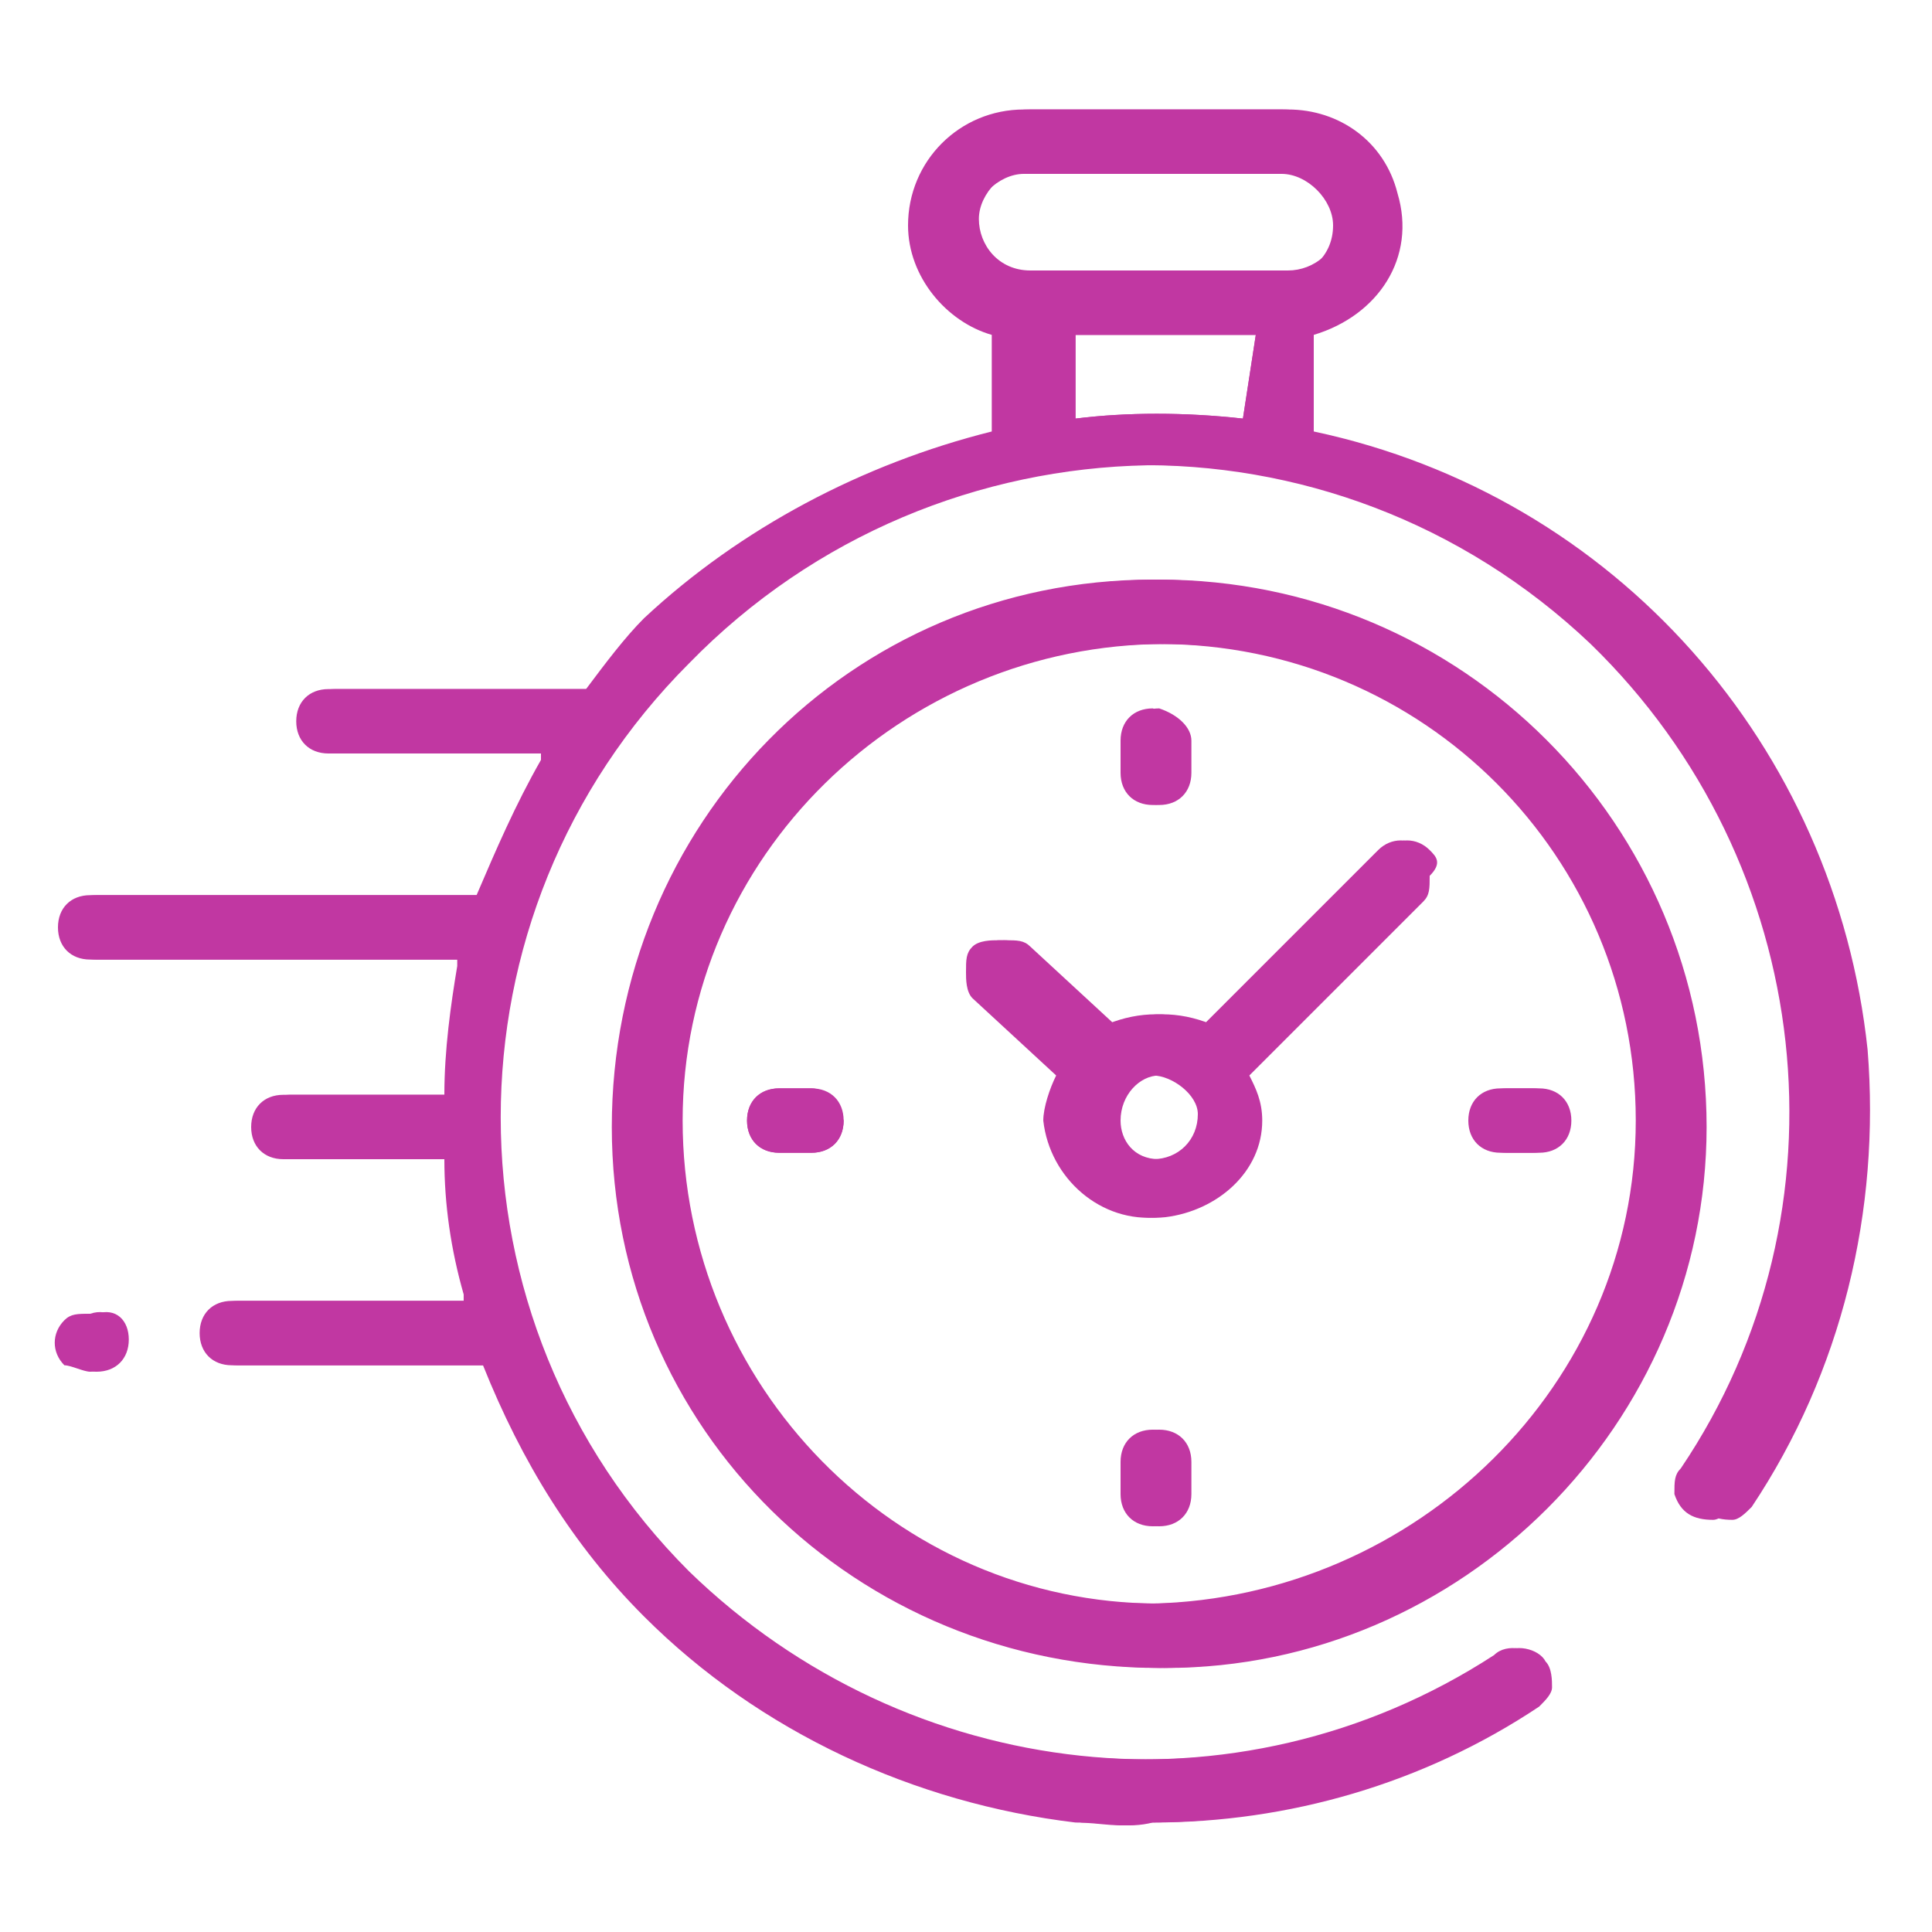 <?xml version="1.0" encoding="UTF-8"?>
<svg xmlns="http://www.w3.org/2000/svg" viewBox="0 0 30 30">
  <path fill="#414141" d="M29 16.3c-.5-4.7-3.9-8.6-8.6-9.6V5.2c1-.3 1.6-1.2 1.3-2.2-.2-.8-.9-1.3-1.7-1.3h-4c-1 0-1.8.8-1.8 1.8 0 .8.6 1.5 1.3 1.7v1.5c-2 .5-3.9 1.5-5.4 2.9-.3.3-.6.7-.9 1.1h-4c-.3 0-.5.2-.5.5s.2.5.5.5h3.3v.1c-.4.7-.7 1.4-1 2.1h-6c-.3 0-.5.2-.5.5s.2.5.5.5h5.7v.1c-.1.6-.2 1.3-.3 2H4.5c-.3 0-.5.3-.5.5s.2.5.5.5H7c0 .7.1 1.4.3 2.1v.1H3.7c-.3 0-.5.2-.5.5s.2.5.5.5h3.9c.6 1.5 1.4 2.8 2.5 3.9 1.8 1.8 4.2 2.9 6.7 3.2.4 0 .7.1 1.1 0 2.1 0 4.2-.6 6-1.8.1-.1.2-.2.2-.3 0-.1 0-.3-.1-.4-.1-.2-.5-.3-.7-.1-4 2.6-9.2 2-12.6-1.3-3.9-3.9-3.9-10.2 0-14.1C14.6 6.3 21 6.2 25 10c3.5 3.4 4.1 8.8 1.4 12.8-.1.1-.1.2-.1.4.1.3.3.4.6.4.1 0 .2-.1.3-.2 1.4-2.1 2-4.6 1.8-7.1zm-9.7-9.8c-.9-.1-1.8-.1-2.6 0V5.2h2.8l-.2 1.3zM16 4.2c-.5 0-.8-.4-.8-.8s.4-.8.8-.8h4c.4 0 .8.4.8.8 0 .5-.4.8-.8.8h-4zM18 9c-4.7 0-8.4 3.8-8.4 8.5s3.8 8.4 8.5 8.4c4.6 0 8.4-3.8 8.4-8.4 0-4.7-3.8-8.5-8.5-8.5zm0 15.9c-4.1 0-7.4-3.4-7.4-7.5S14 10 18.1 10s7.4 3.3 7.4 7.4c-.1 4.1-3.4 7.4-7.5 7.5zm4.2-11.7c-.2-.2-.5-.2-.7 0l-2.7 2.7c-.5-.2-1-.2-1.5 0L16 14.7c-.1-.1-.2-.1-.4-.1-.1 0-.3 0-.4.1-.1.1-.1.2-.1.4 0 .1 0 .3.1.4l1.3 1.2c-.1.2-.2.5-.2.7.1.9.9 1.6 1.8 1.5.8-.1 1.5-.7 1.5-1.5 0-.3-.1-.5-.2-.7l2.7-2.7c.1-.1.1-.2.1-.4.2-.2.1-.3 0-.4zM18 18c-.4 0-.6-.3-.6-.6 0-.4.3-.7.6-.7s.7.3.7.6c0 .4-.3.7-.7.7zm4.9-.6c0-.3.2-.5.5-.5h.5c.3 0 .5.2.5.5s-.2.5-.5.5h-.5c-.3 0-.6-.2-.5-.5-.1 0-.1 0 0 0zm-9.8 0c0 .3-.2.5-.5.5h-.5c-.3 0-.5-.2-.5-.5s.2-.5.5-.5h.5c.3 0 .5.2.5.5zm5.4-5.9v.5c0 .3-.2.5-.5.5s-.5-.2-.5-.5v-.5c0-.3.2-.5.5-.5.3.1.5.3.5.5zm0 11.7c0 .3-.2.5-.5.5s-.5-.2-.5-.5v-.5c0-.3.2-.5.5-.5s.5.2.5.5v.5zM2 20.8c0 .3-.2.5-.5.5-.1 0-.3-.1-.4-.1-.2-.2-.2-.5 0-.7.1-.1.2-.1.4-.1.3-.1.5.1.5.4z" style="fill: #c137a2;"></path>
  <path fill="#414141" d="M28.9 16.3c-.5-4.7-3.9-8.6-8.6-9.6V5.2c1-.2 1.6-1.2 1.3-2.2-.2-.8-.9-1.3-1.7-1.3h-4c-1 0-1.8.8-1.8 1.8 0 .8.6 1.5 1.3 1.7v1.5c-2 .5-3.9 1.5-5.4 2.9-.3.3-.6.7-.9 1.1h-4c-.3 0-.5.2-.5.5s.2.5.5.5h3.3v.1c-.4.7-.7 1.4-1 2.1h-6c-.3 0-.5.2-.5.5s.2.5.5.5h5.7v.1c-.1.6-.2 1.3-.2 2H4.4c-.3 0-.5.2-.5.5s.2.5.5.5h2.5c0 .7.1 1.4.3 2.1v.1H3.6c-.3 0-.5.2-.5.5s.2.5.5.5h3.9c.6 1.5 1.4 2.8 2.5 3.9 1.8 1.8 4.2 2.9 6.7 3.2.4 0 .7.1 1.1 0 2.1 0 4.2-.6 6-1.8.1-.1.2-.2.2-.3 0-.1 0-.3-.1-.4-.1-.2-.5-.3-.7-.1-4 2.6-9.2 2-12.6-1.3-3.9-3.9-3.9-10.2 0-14.1 3.8-4 10.1-4.1 14.1-.3 3.5 3.4 4.1 8.8 1.4 12.8-.1.1-.1.2-.1.4.1.3.3.4.6.4.1 0 .2-.1.3-.2 1.6-2.1 2.2-4.6 2-7.1zm-9.6-9.8c-.9-.1-1.8-.1-2.6 0V5.2h2.8l-.2 1.3zm-3.4-2.2c-.5 0-.8-.4-.8-.8s.4-.8.8-.8h4c.4 0 .8.4.8.8 0 .5-.4.8-.8.8h-4zm2 4.7c-4.7 0-8.4 3.8-8.4 8.5s3.8 8.4 8.5 8.4c4.6 0 8.4-3.8 8.4-8.4 0-4.7-3.8-8.5-8.5-8.5zm0 15.9c-4.1 0-7.4-3.4-7.4-7.5S13.9 10 18 10s7.4 3.3 7.4 7.4c0 4.1-3.4 7.4-7.5 7.5zm4.2-11.7c-.2-.2-.5-.2-.7 0l-2.7 2.7c-.5-.2-1-.2-1.5 0l-1.3-1.2c-.1-.1-.2-.1-.4-.1-.1 0-.3 0-.4.1-.1.1-.1.2-.1.4 0 .1 0 .3.1.4l1.3 1.2c-.1.2-.2.5-.2.7.1.9.9 1.6 1.8 1.5.8-.1 1.5-.7 1.5-1.5 0-.3-.1-.5-.2-.7L22 14c.1-.1.1-.2.1-.4.2-.2.1-.3 0-.4zM17.9 18c-.4 0-.6-.3-.6-.6 0-.4.3-.7.6-.7s.7.3.7.6c0 .4-.3.7-.7.7zm4.9-.6c0-.3.2-.5.5-.5h.5c.3 0 .5.2.5.5s-.2.5-.5.5h-.5c-.3 0-.5-.2-.5-.5-.1 0-.1 0 0 0zm-9.7 0c0 .3-.2.5-.5.5h-.5c-.3 0-.5-.2-.5-.5s.2-.5.5-.5h.5c.2 0 .4.2.5.5-.1 0-.1 0 0 0zm5.3-5.9v.5c0 .3-.2.5-.5.5s-.5-.2-.5-.5v-.5c0-.3.2-.5.5-.5.3.1.5.3.5.5zm0 11.7c0 .3-.2.5-.5.5s-.5-.2-.5-.5v-.5c0-.3.2-.5.5-.5s.5.2.5.5v.5zM1.9 20.8c0 .3-.2.5-.5.5-.1 0-.3-.1-.4-.1-.2-.2-.2-.5 0-.7.1-.1.2-.1.4-.1.3-.1.5.1.5.4z" style="fill: #c137a2;"></path>
</svg>
